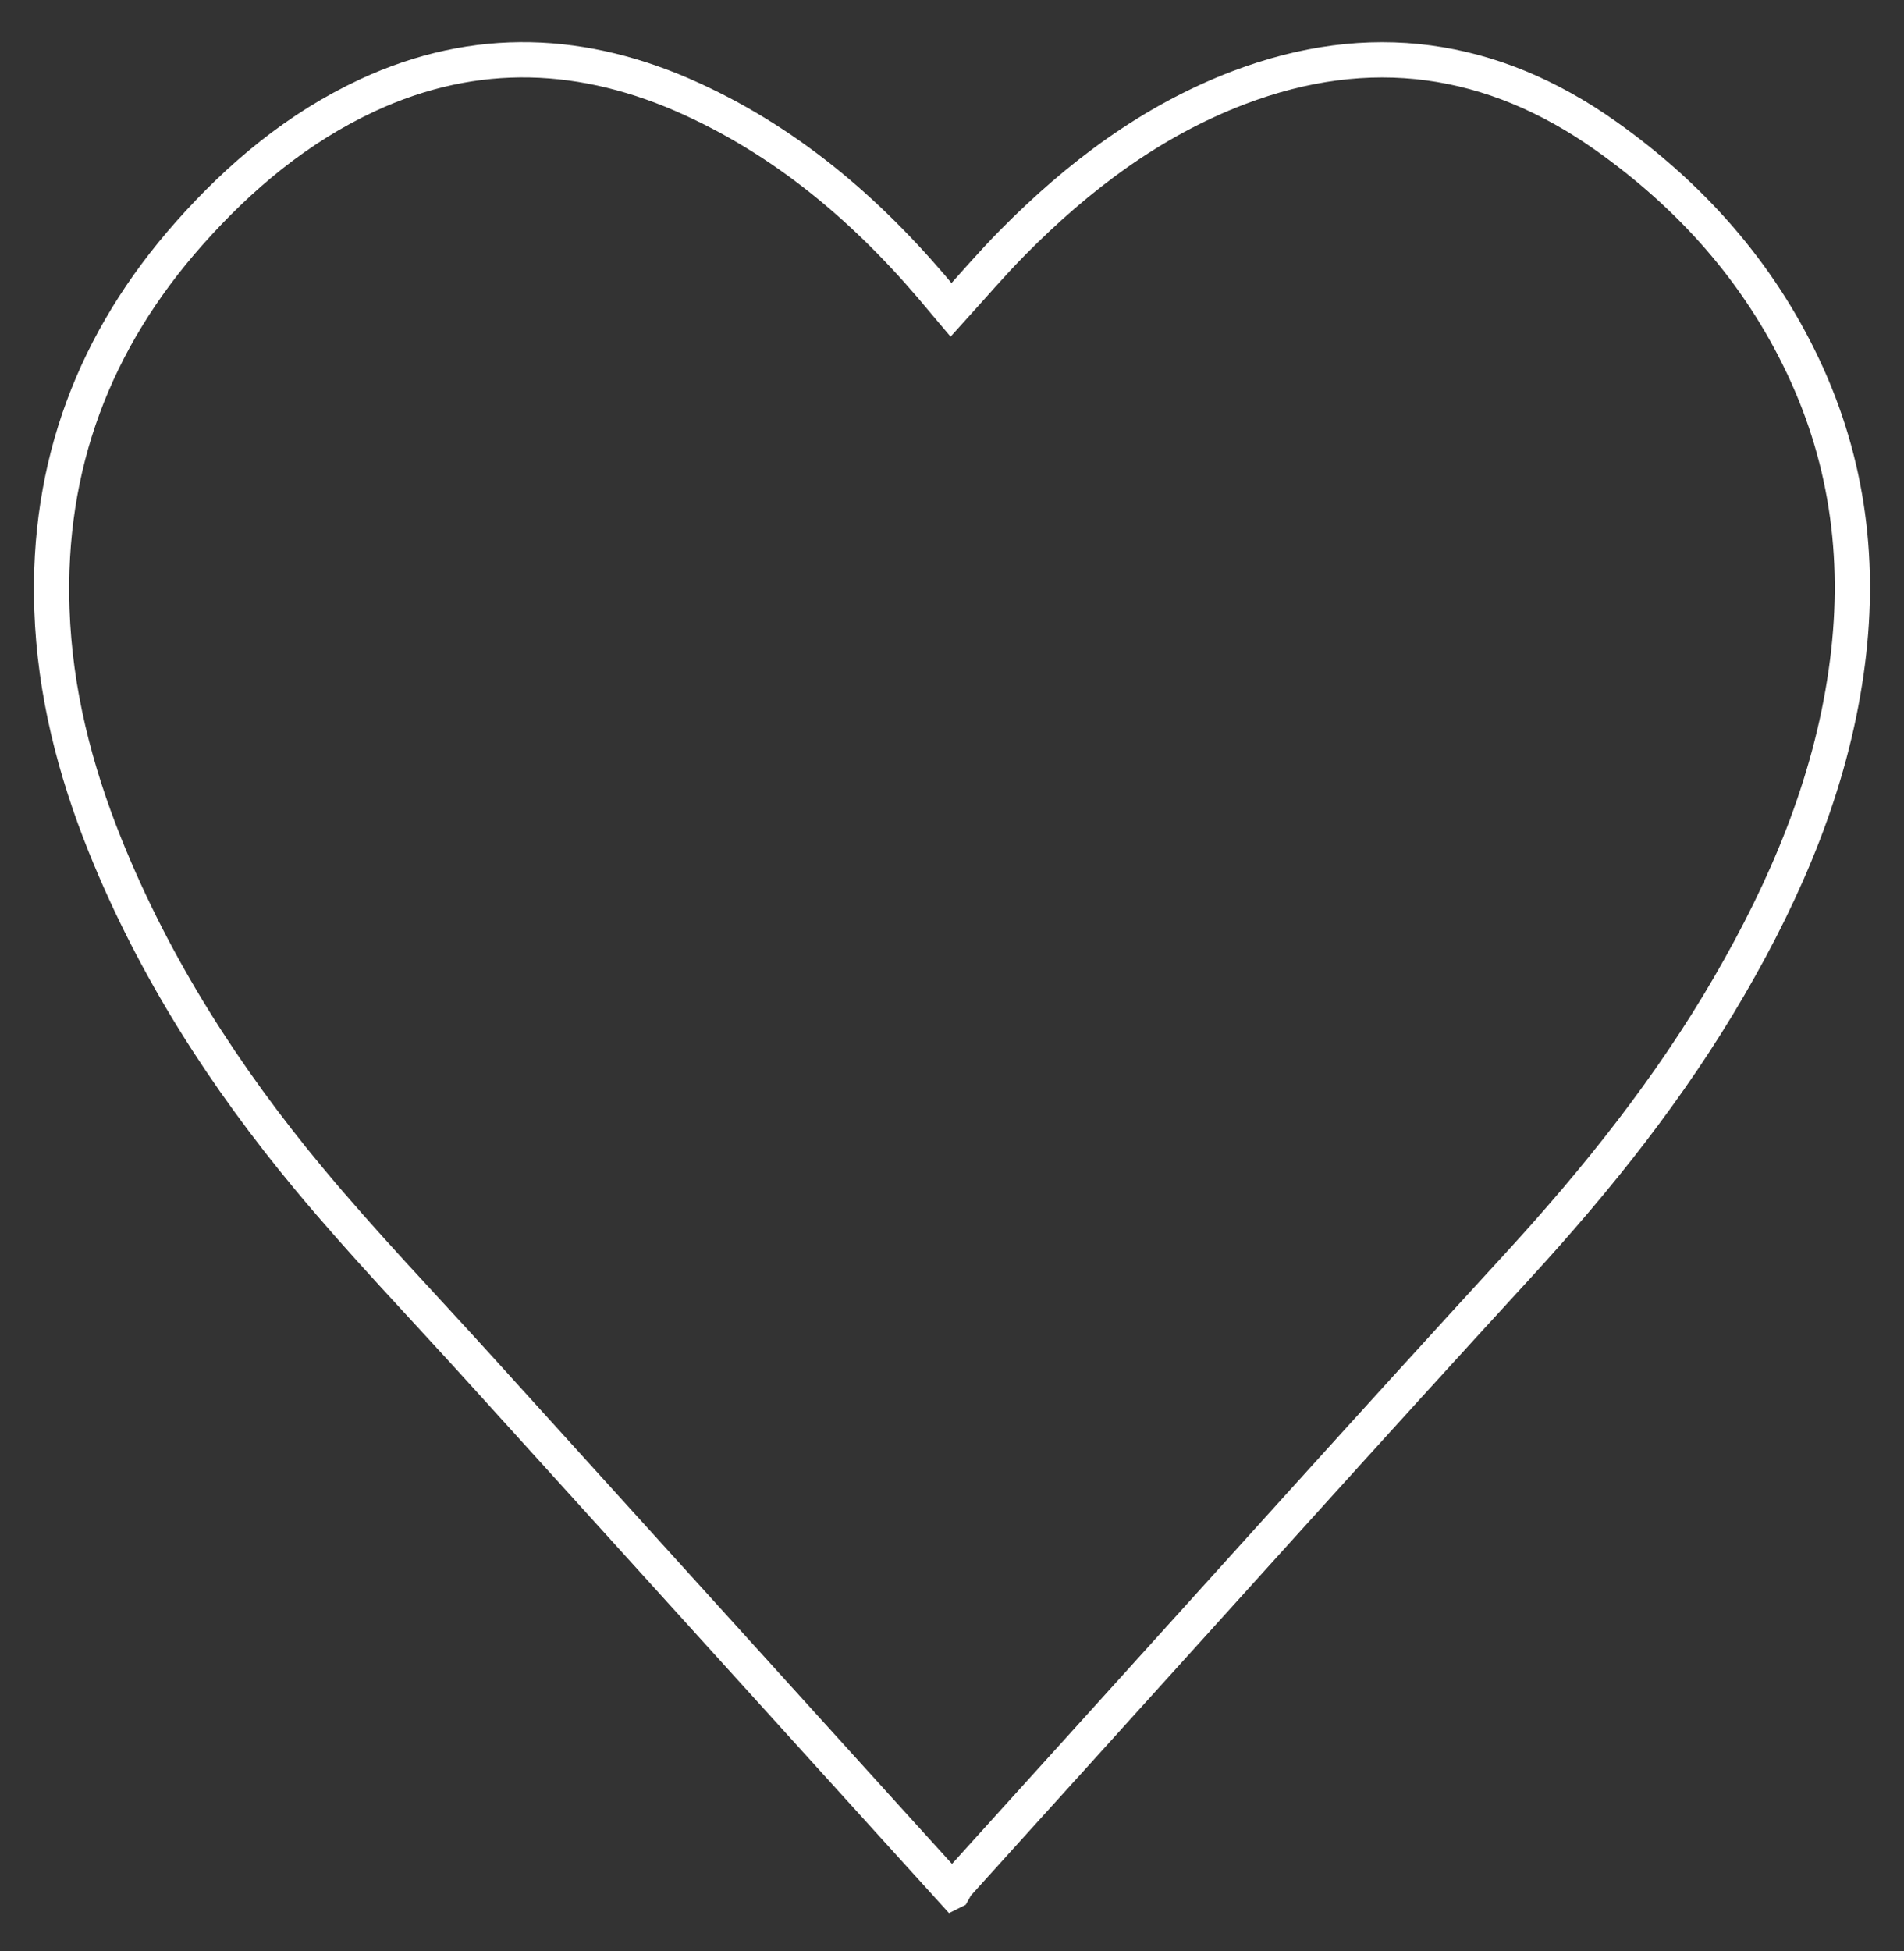 <?xml version="1.0" encoding="UTF-8"?>
<svg id="Calque_12" xmlns="http://www.w3.org/2000/svg" viewBox="0 0 162.09 166.05">
  <rect x="0" y="0" width="162.09" height="166.05" fill="#333333" stroke="none"/>
  <defs>
    <style>
      .cls-1 {
        fill: none;
        stroke: #fff;
        stroke-miterlimit: 10;
        stroke-width: 3px;
      }
    </style>
  </defs>
  <path class="cls-1" d="M81.14,160.97c-1.83-2.02-3.51-3.87-5.19-5.72-11.75-12.96-23.5-25.93-35.24-38.89-4.84-5.34-9.84-10.54-14.44-16.08-7.13-8.58-13.13-17.91-17.32-28.32-2.59-6.45-4.29-13.1-4.53-20.08-.43-12.25,3.59-22.89,11.69-32.02,4.31-4.86,9.24-8.99,15.17-11.75,9.24-4.29,18.49-3.86,27.62.32,8.62,3.94,15.54,10.03,21.51,17.29.19.23.38.46.55.66,1.77-1.95,3.45-3.92,5.27-5.76,5.55-5.61,11.76-10.31,19.2-13.15,11.13-4.24,21.58-2.77,31.27,4.09,7.23,5.12,12.98,11.55,16.79,19.6,3.92,8.28,4.97,16.98,3.68,26-1.37,9.64-5.11,18.42-9.96,26.77-5.02,8.65-11.21,16.4-17.96,23.76-12.7,13.83-25.24,27.81-37.84,41.72-3.32,3.67-6.64,7.33-9.95,11-.12.13-.18.32-.32.56Z"/>
</svg>